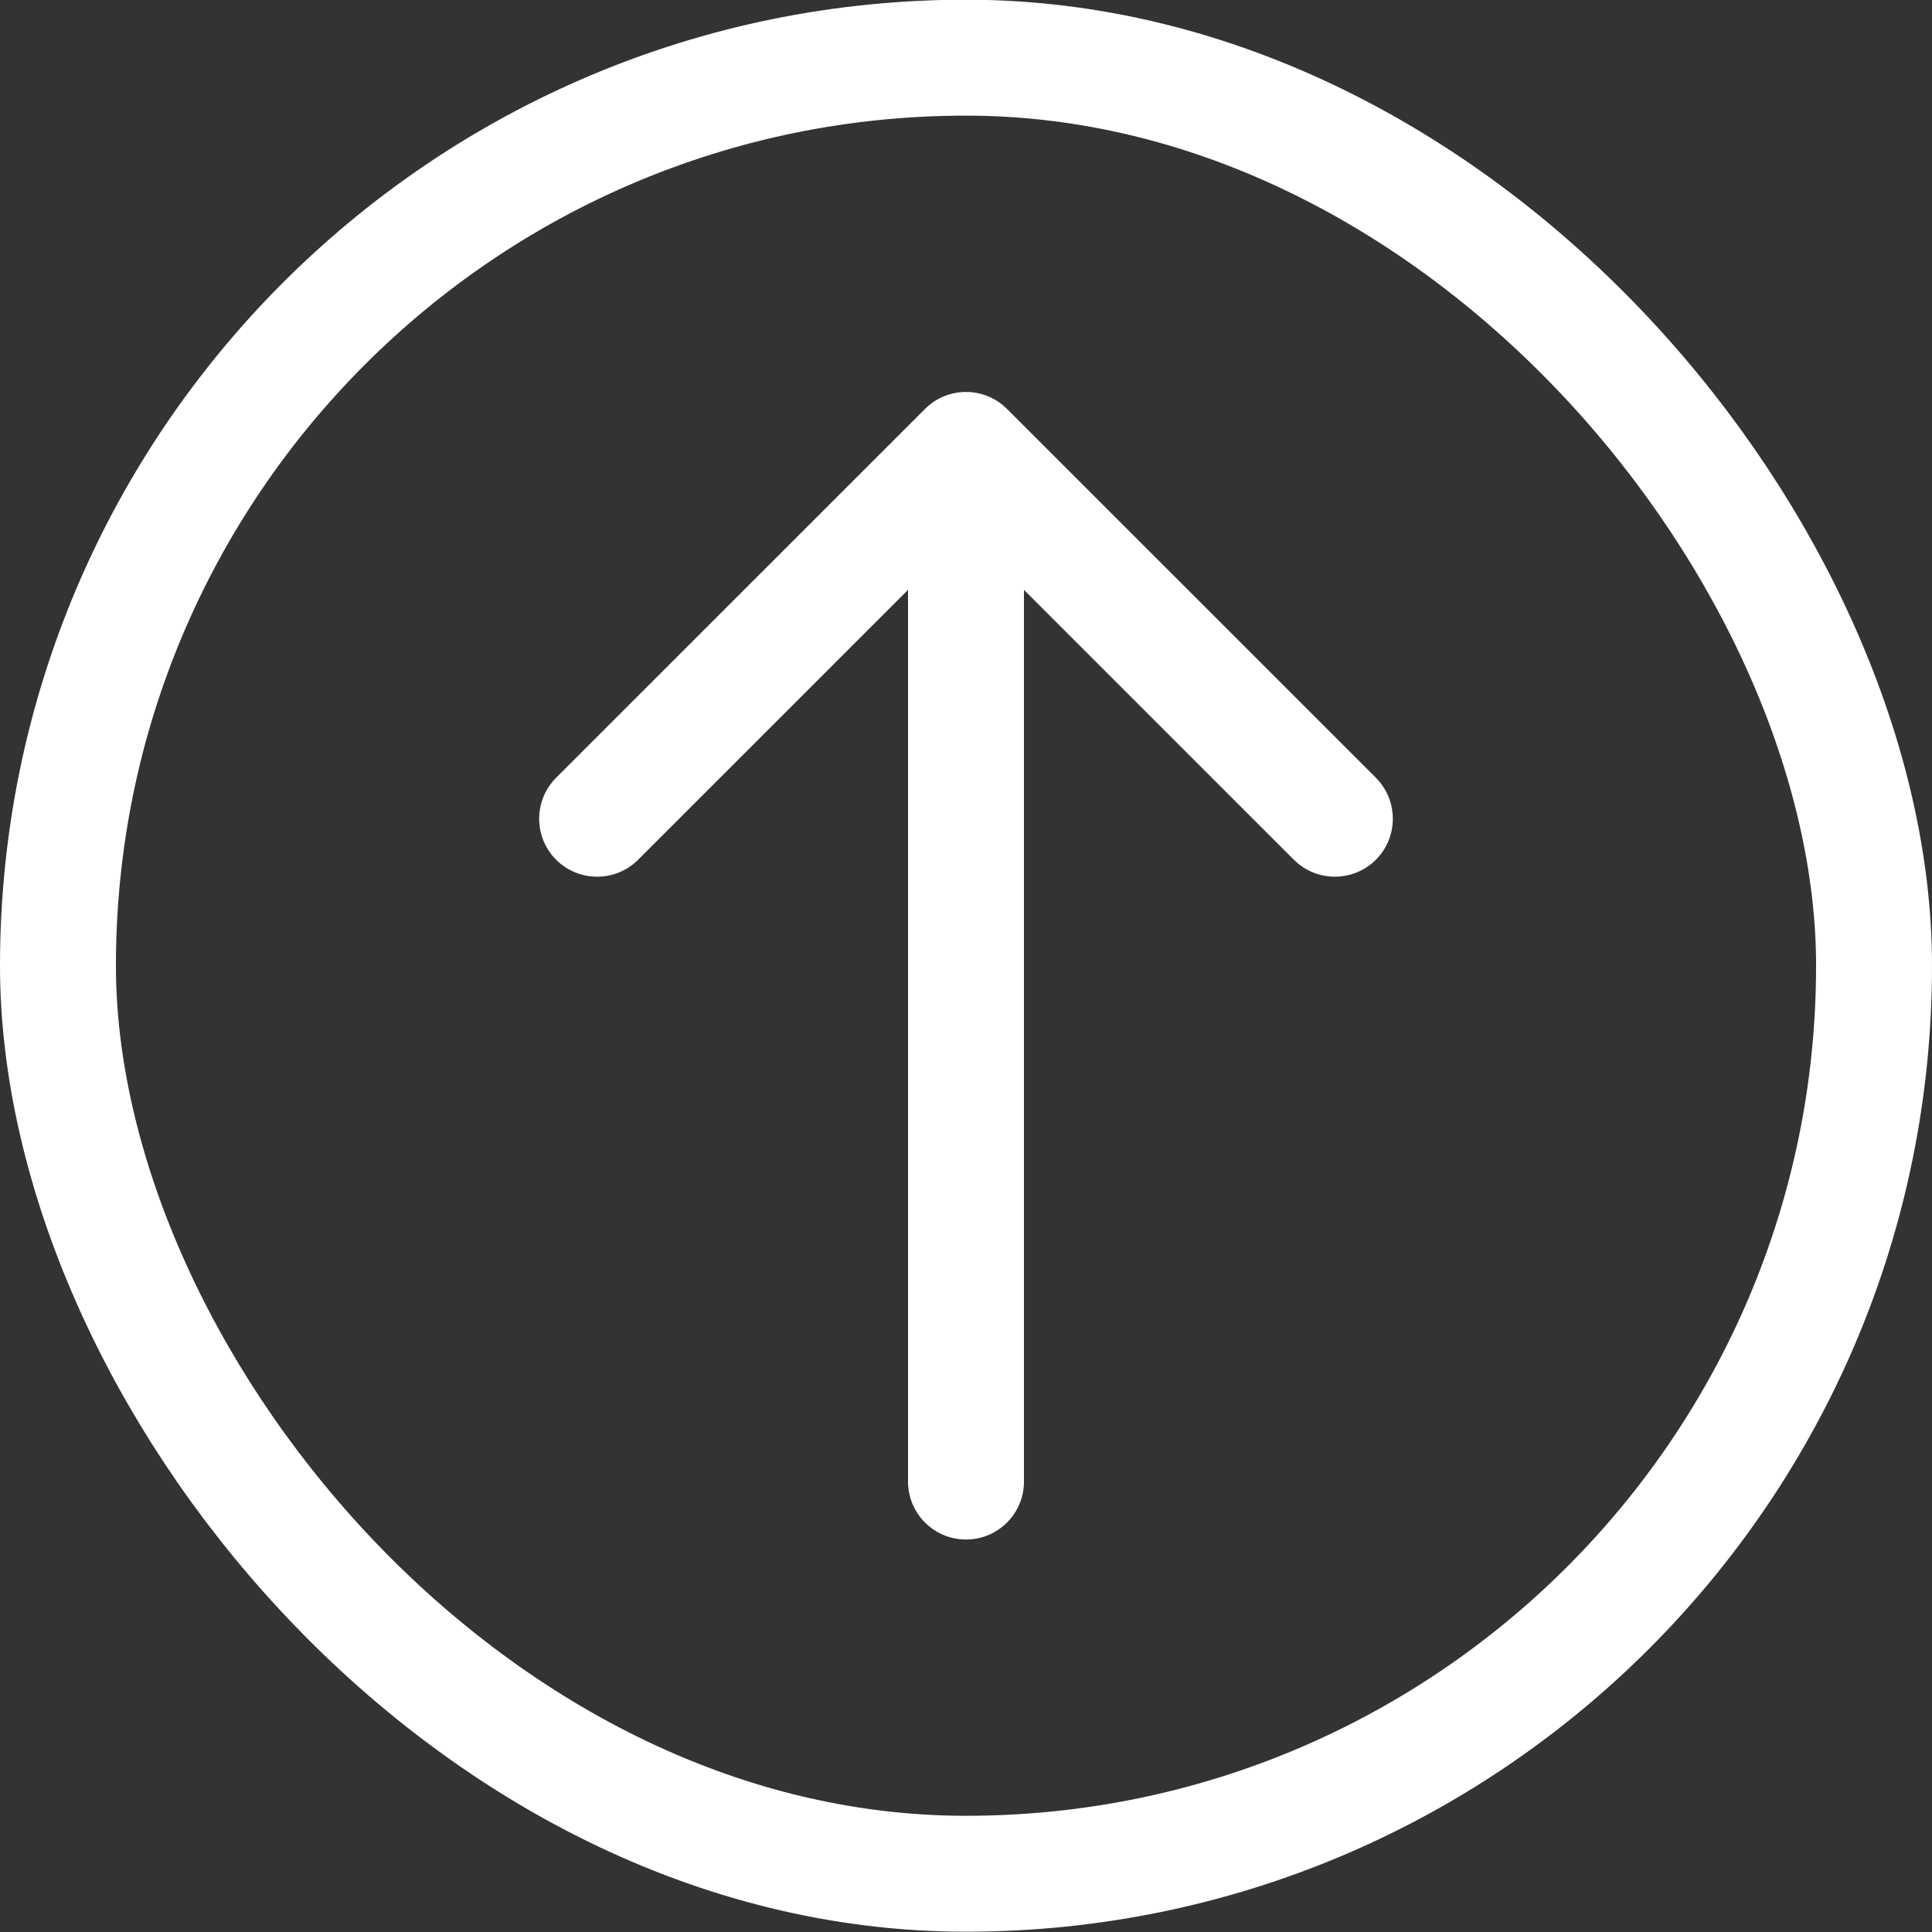 <svg width="20" height="20" viewBox="0 0 20 20" fill="none" xmlns="http://www.w3.org/2000/svg">
<rect x="0" y="0" width="20" height="20" fill="#333333" stroke="none"/>
<rect x="0.6" y="0.597" width="18.8" height="18.8" rx="9.4" stroke="white" stroke-width="1.2"/>
<path d="M10.424 4.233C10.19 3.999 9.81 3.999 9.576 4.233L5.757 8.051C5.523 8.286 5.523 8.666 5.757 8.9C5.992 9.134 6.372 9.134 6.606 8.9L10 5.506L13.394 8.9C13.628 9.134 14.008 9.134 14.243 8.9C14.477 8.666 14.477 8.286 14.243 8.051L10.424 4.233ZM9.4 15.337C9.4 15.669 9.669 15.937 10 15.937C10.331 15.937 10.6 15.669 10.6 15.337L10 15.337L9.4 15.337ZM10 4.657L9.4 4.657L9.4 15.337L10 15.337L10.6 15.337L10.6 4.657L10 4.657Z" fill="white"/>
</svg>
